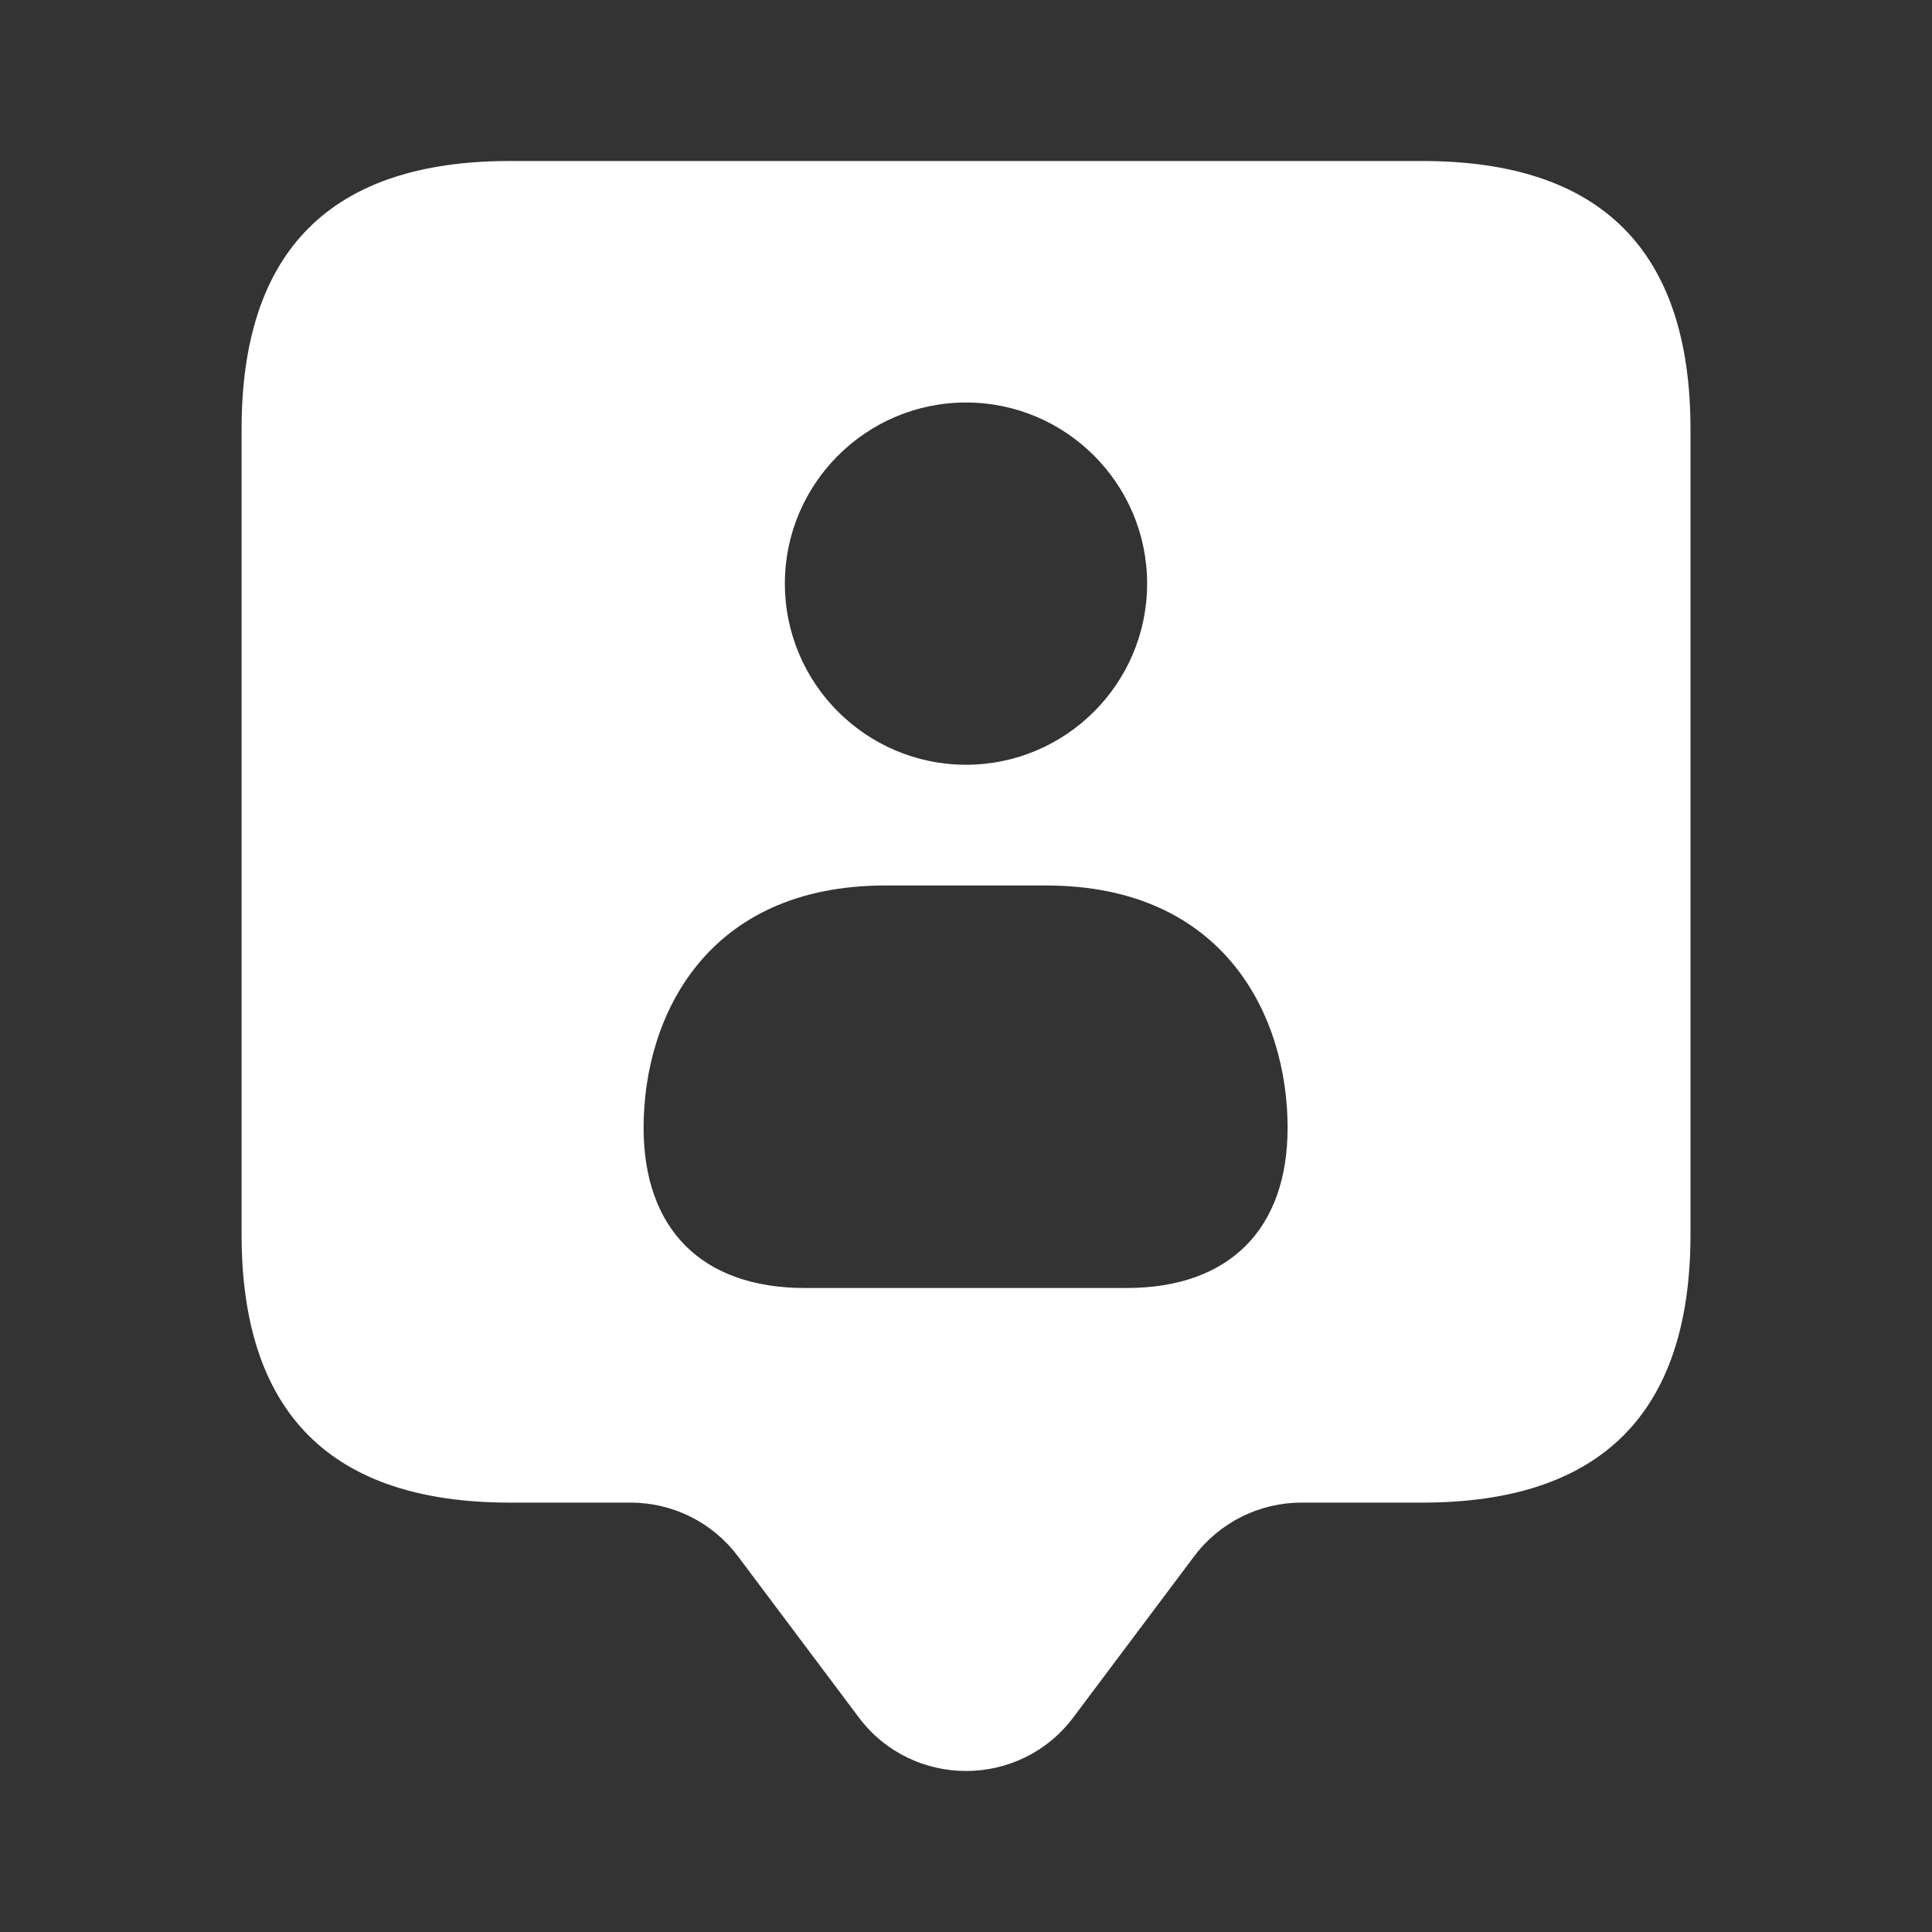 <svg width="48" height="48" viewBox="0 0 48 48" fill="none" xmlns="http://www.w3.org/2000/svg">
<rect x="0" y="0" width="48" height="48" fill="#333333" stroke="none"/>
<g clip-path="url(#clip0_162_607)">
<path d="M35.334 4H12.668C8.224 4 6.002 6.222 6.002 10.666V30.666C6.002 35.11 8.224 37.332 12.668 37.332H15.668C16.718 37.332 17.706 37.826 18.334 38.666L21.334 42.666C22.668 44.444 25.334 44.444 26.668 42.666L29.668 38.666C30.298 37.826 31.286 37.332 32.334 37.332H35.334C39.778 37.332 42 35.11 42 30.666V10.666C42 6.222 39.778 4 35.334 4ZM24 10C26.48 10 28.5 12.018 28.5 14.5C28.5 16.982 26.48 19 24 19C21.52 19 19.5 16.982 19.5 14.5C19.5 12.018 21.52 10 24 10ZM27.988 32H19.994C17.45 32 15.99 30.548 15.99 28.018C15.99 25.242 17.562 22 21.99 22H25.99C30.418 22 31.99 25.242 31.99 28.018C31.99 30.548 30.532 32 27.988 32Z" fill="white"/>
</g>
<defs>
<clipPath id="clip0_162_607">
<rect width="48" height="48" fill="white"/>
</clipPath>
</defs>
</svg>
